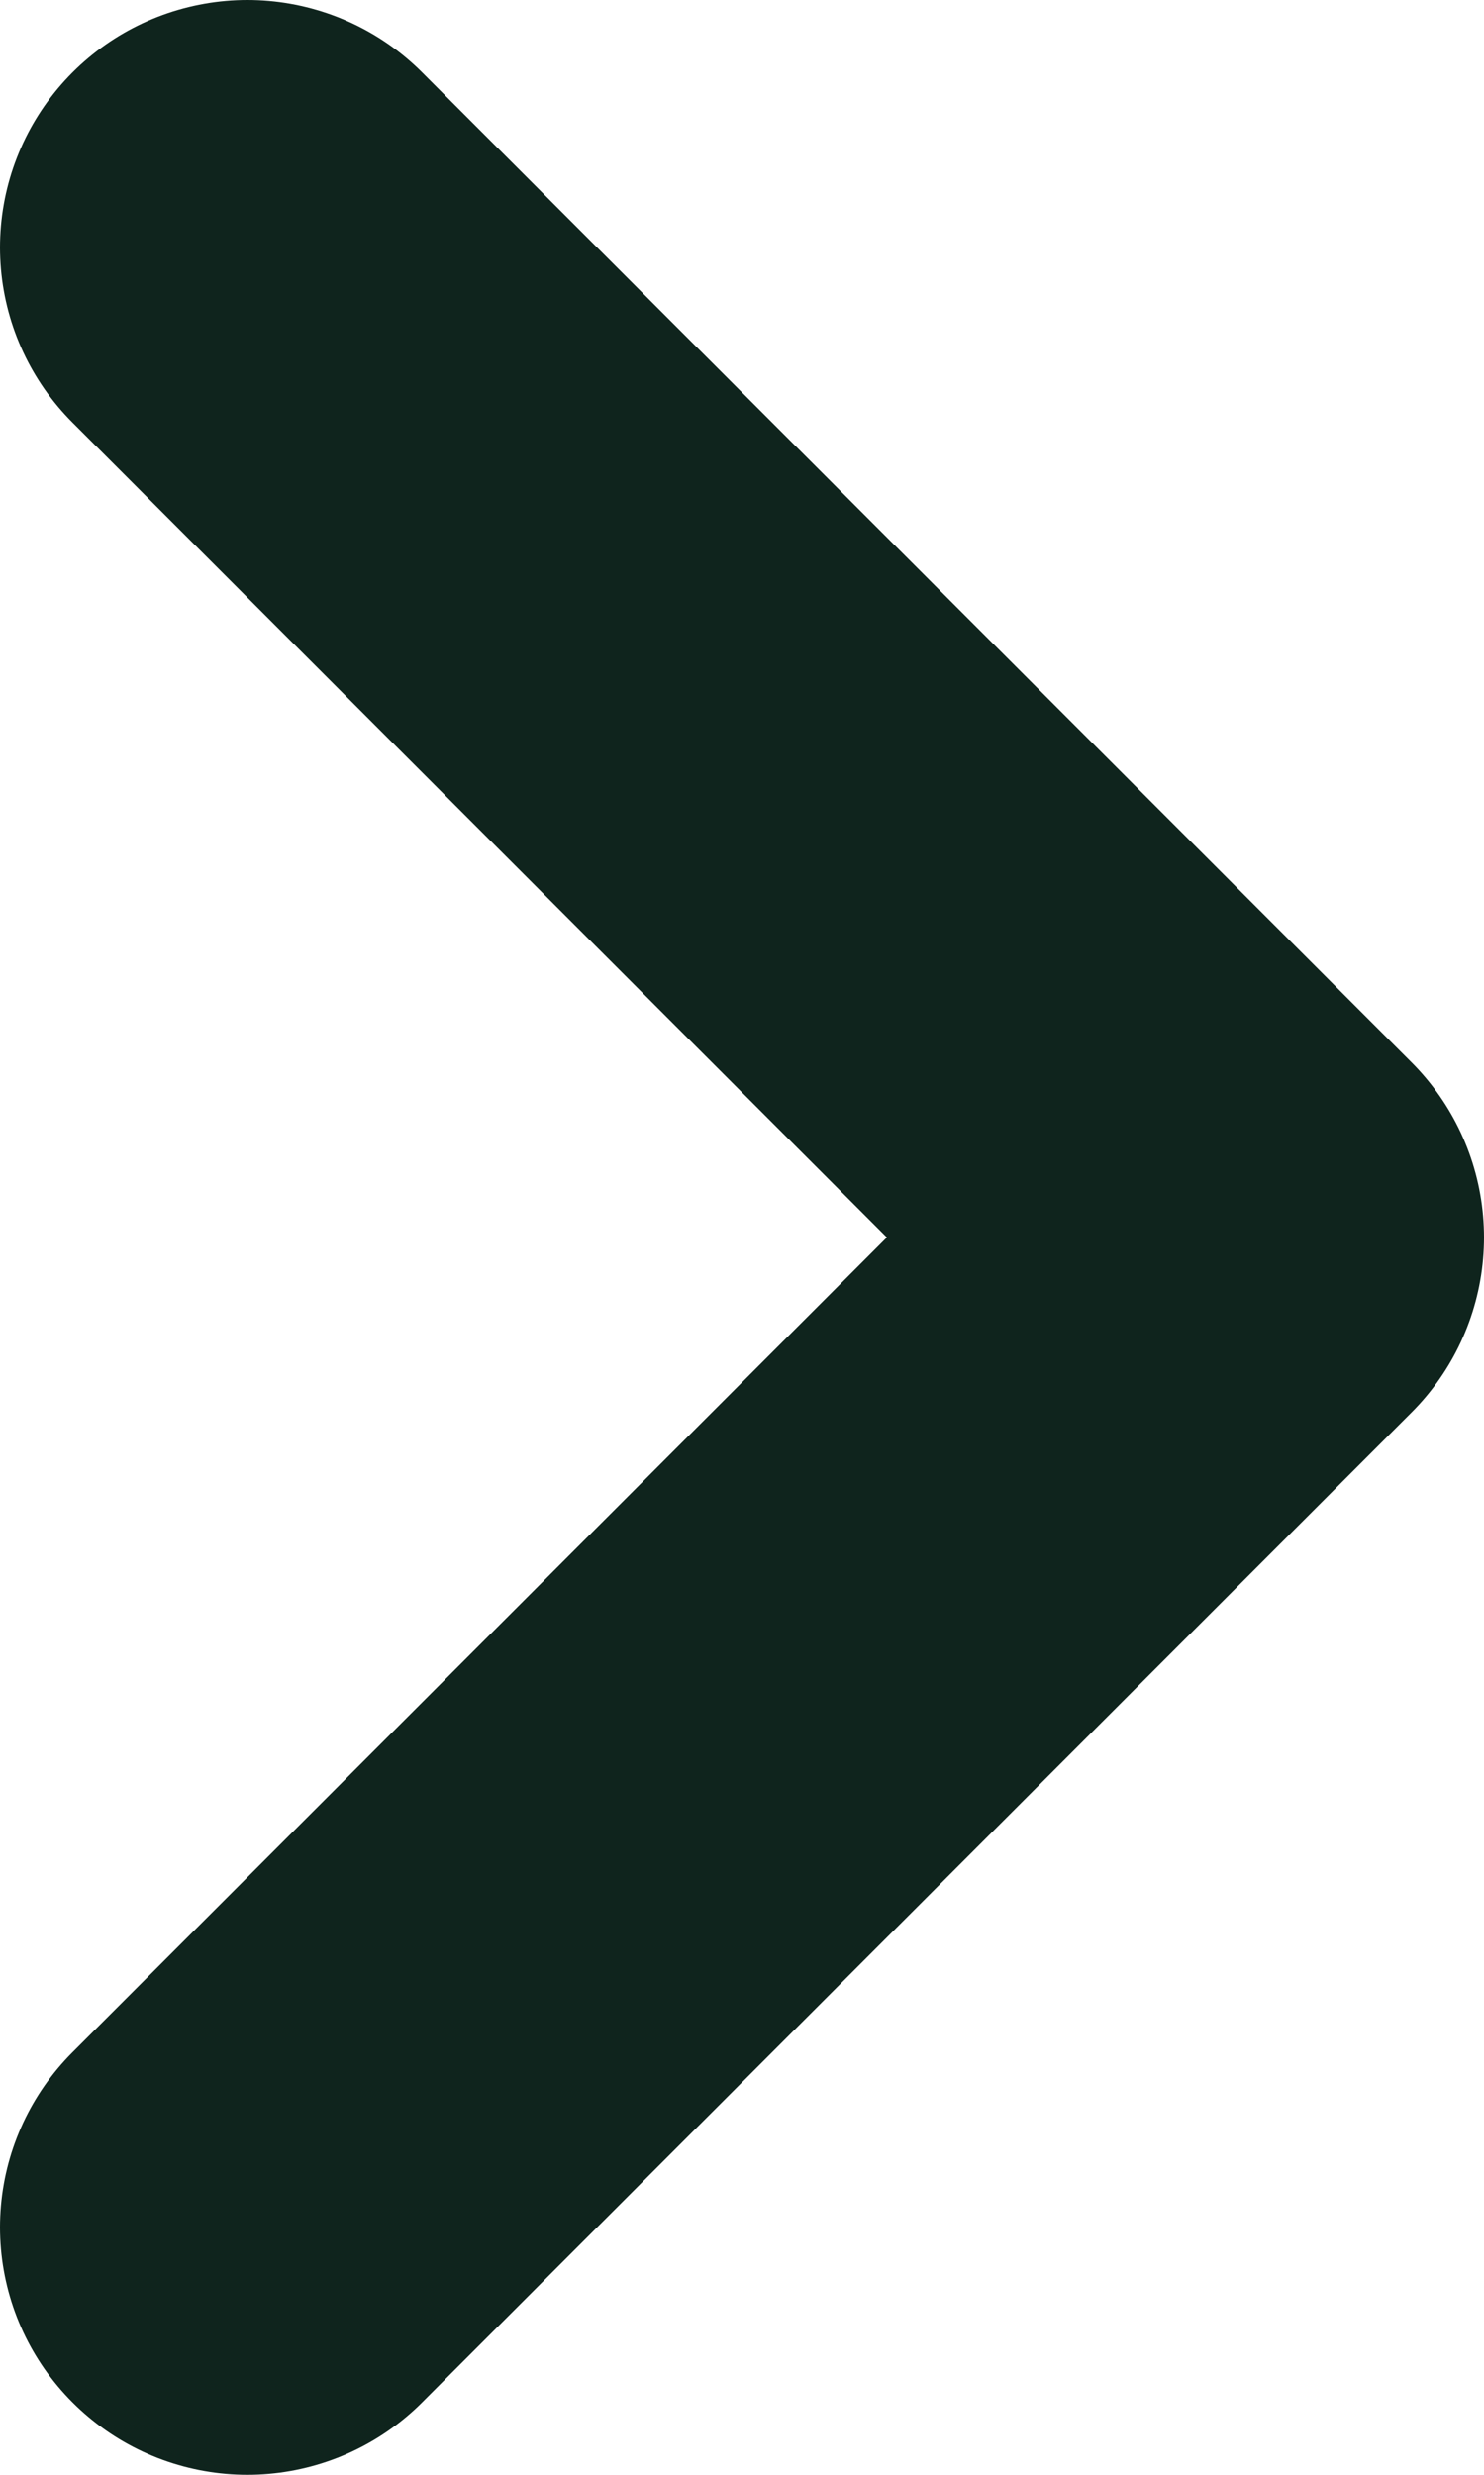 <svg width="6" height="10" viewBox="0 0 6 10" fill="none" xmlns="http://www.w3.org/2000/svg">
<path d="M1 9L5 5L1 1" stroke="#0F241D" stroke-width="2" stroke-linecap="round" stroke-linejoin="round"/>
</svg>
